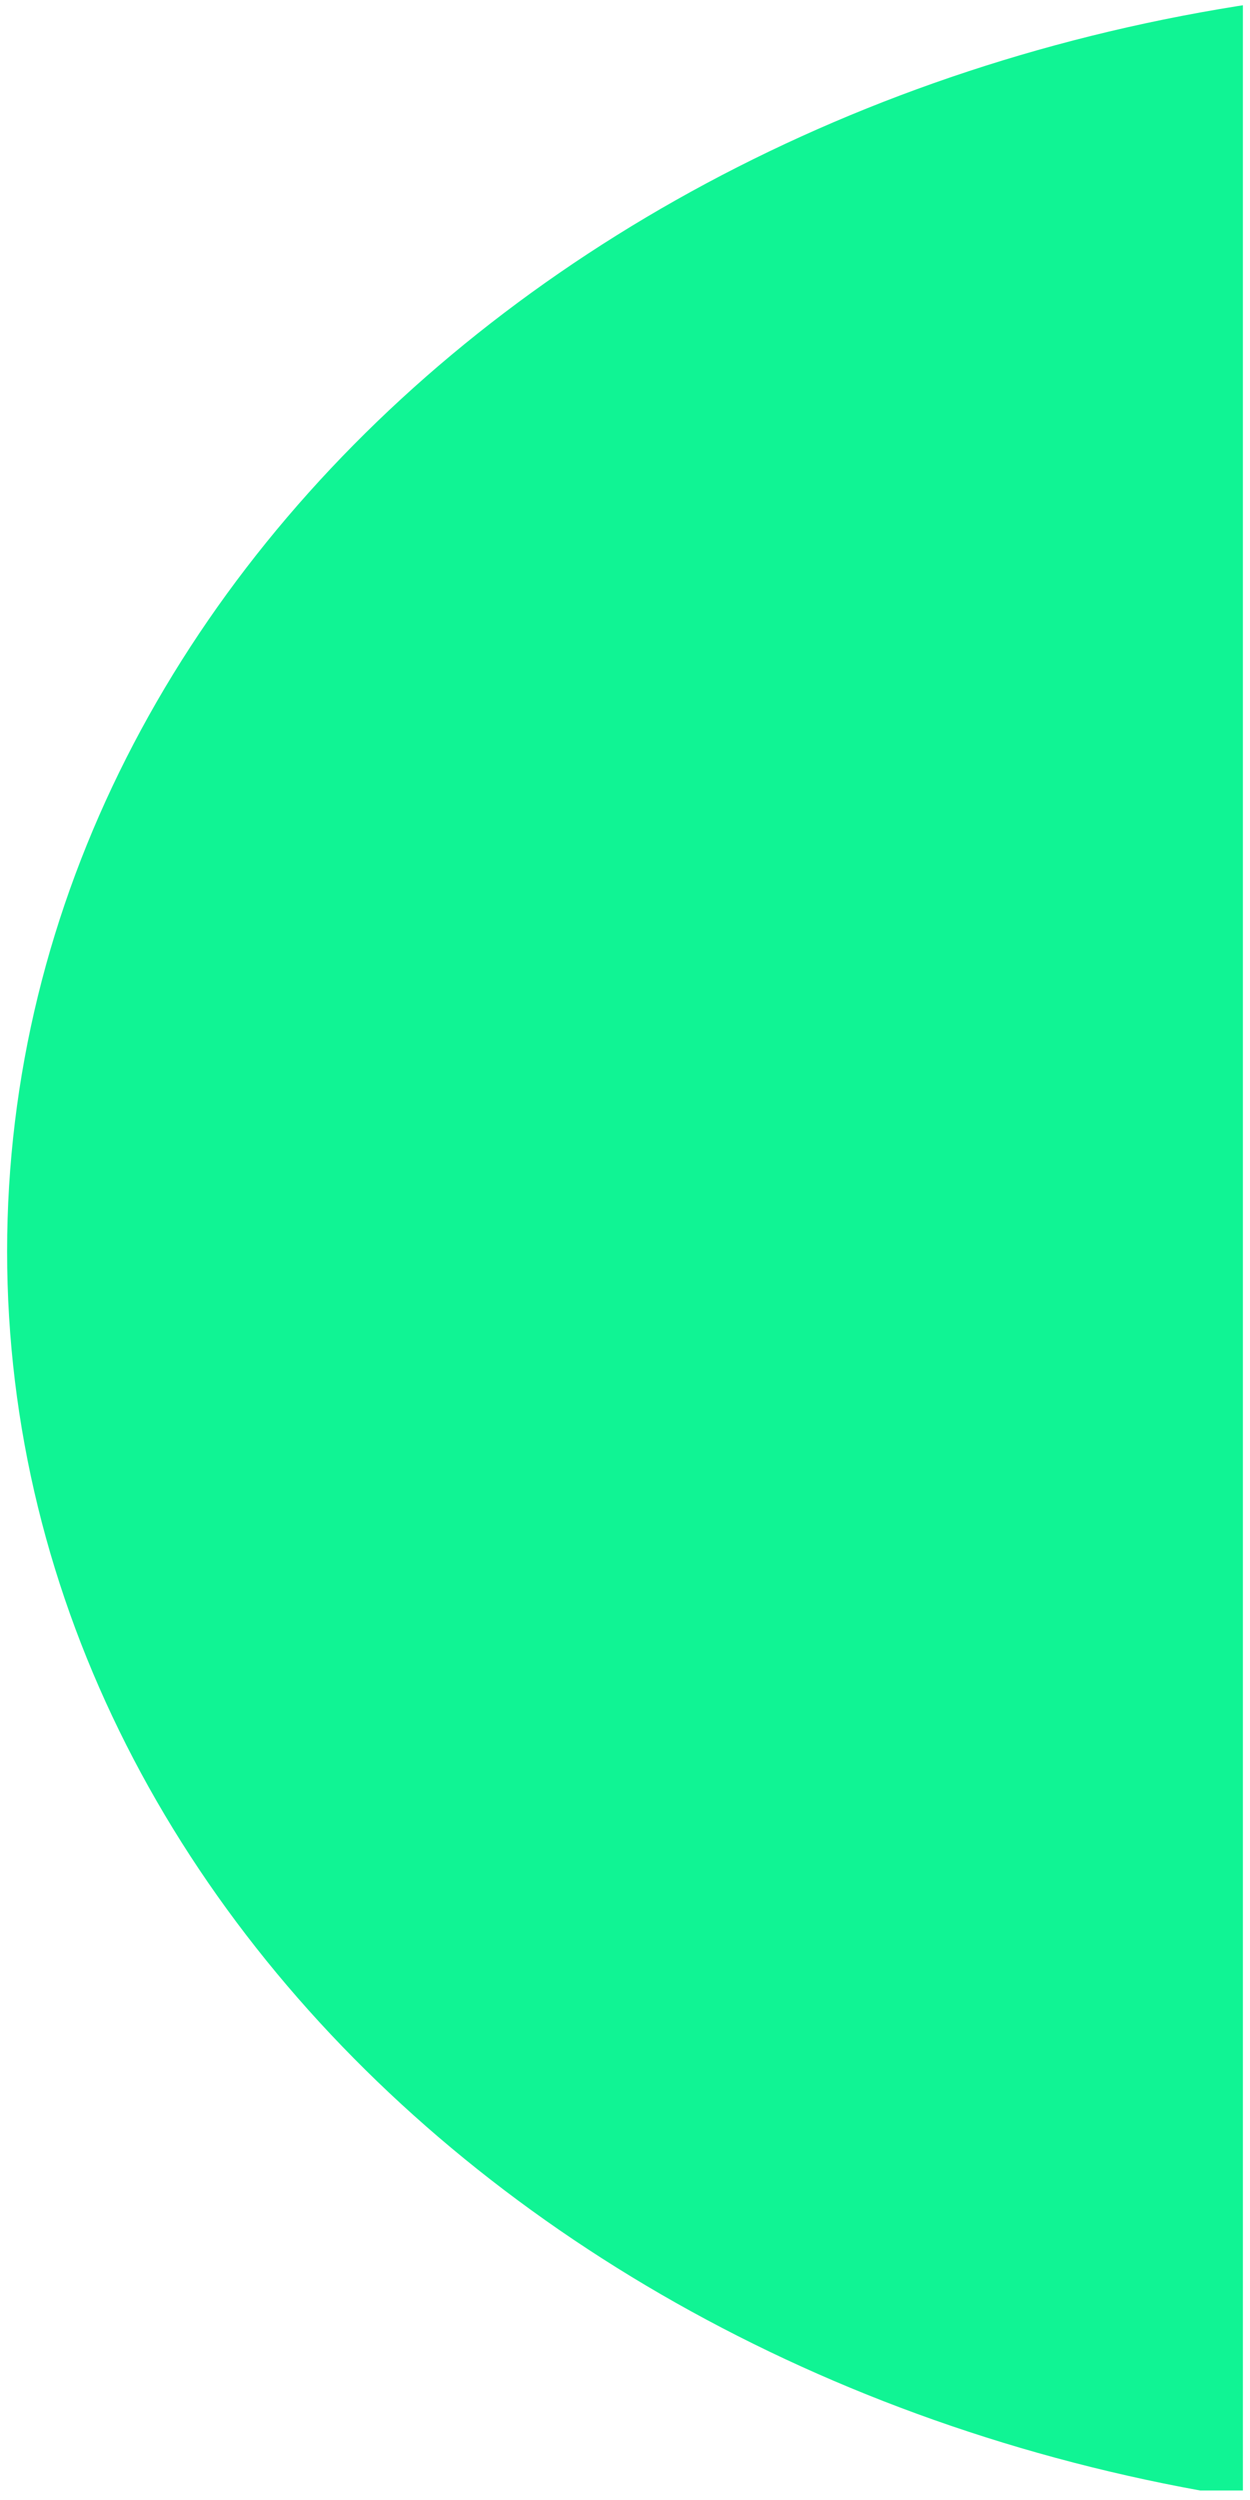 <svg xmlns="http://www.w3.org/2000/svg" xmlns:xlink="http://www.w3.org/1999/xlink" width="175" viewBox="0 0 131.25 262.5" height="350" preserveAspectRatio="xMidYMid meet"><defs><clipPath id="0162879ef0"><path d="M 0.746 0.496 L 130.504 0.496 L 130.504 261.504 L 0.746 261.504 Z M 0.746 0.496 " clip-rule="nonzero"></path></clipPath><clipPath id="5db9e00294"><path d="M 160.074 -1.738 C 72.078 -1.738 0.746 57.871 0.746 131.406 C 0.746 204.941 72.078 264.551 160.074 264.551 C 248.066 264.551 319.398 204.941 319.398 131.406 C 319.398 57.871 248.066 -1.738 160.074 -1.738 Z M 160.074 -1.738 " clip-rule="nonzero"></path></clipPath></defs><g clip-path="url(#0162879ef0)"><g clip-path="url(#5db9e00294)"><path fill="#10f494" d="M 0.746 -1.738 L 319.047 -1.738 L 319.047 264.551 L 0.746 264.551 Z M 0.746 -1.738 " fill-opacity="1" fill-rule="nonzero"></path></g></g></svg>
